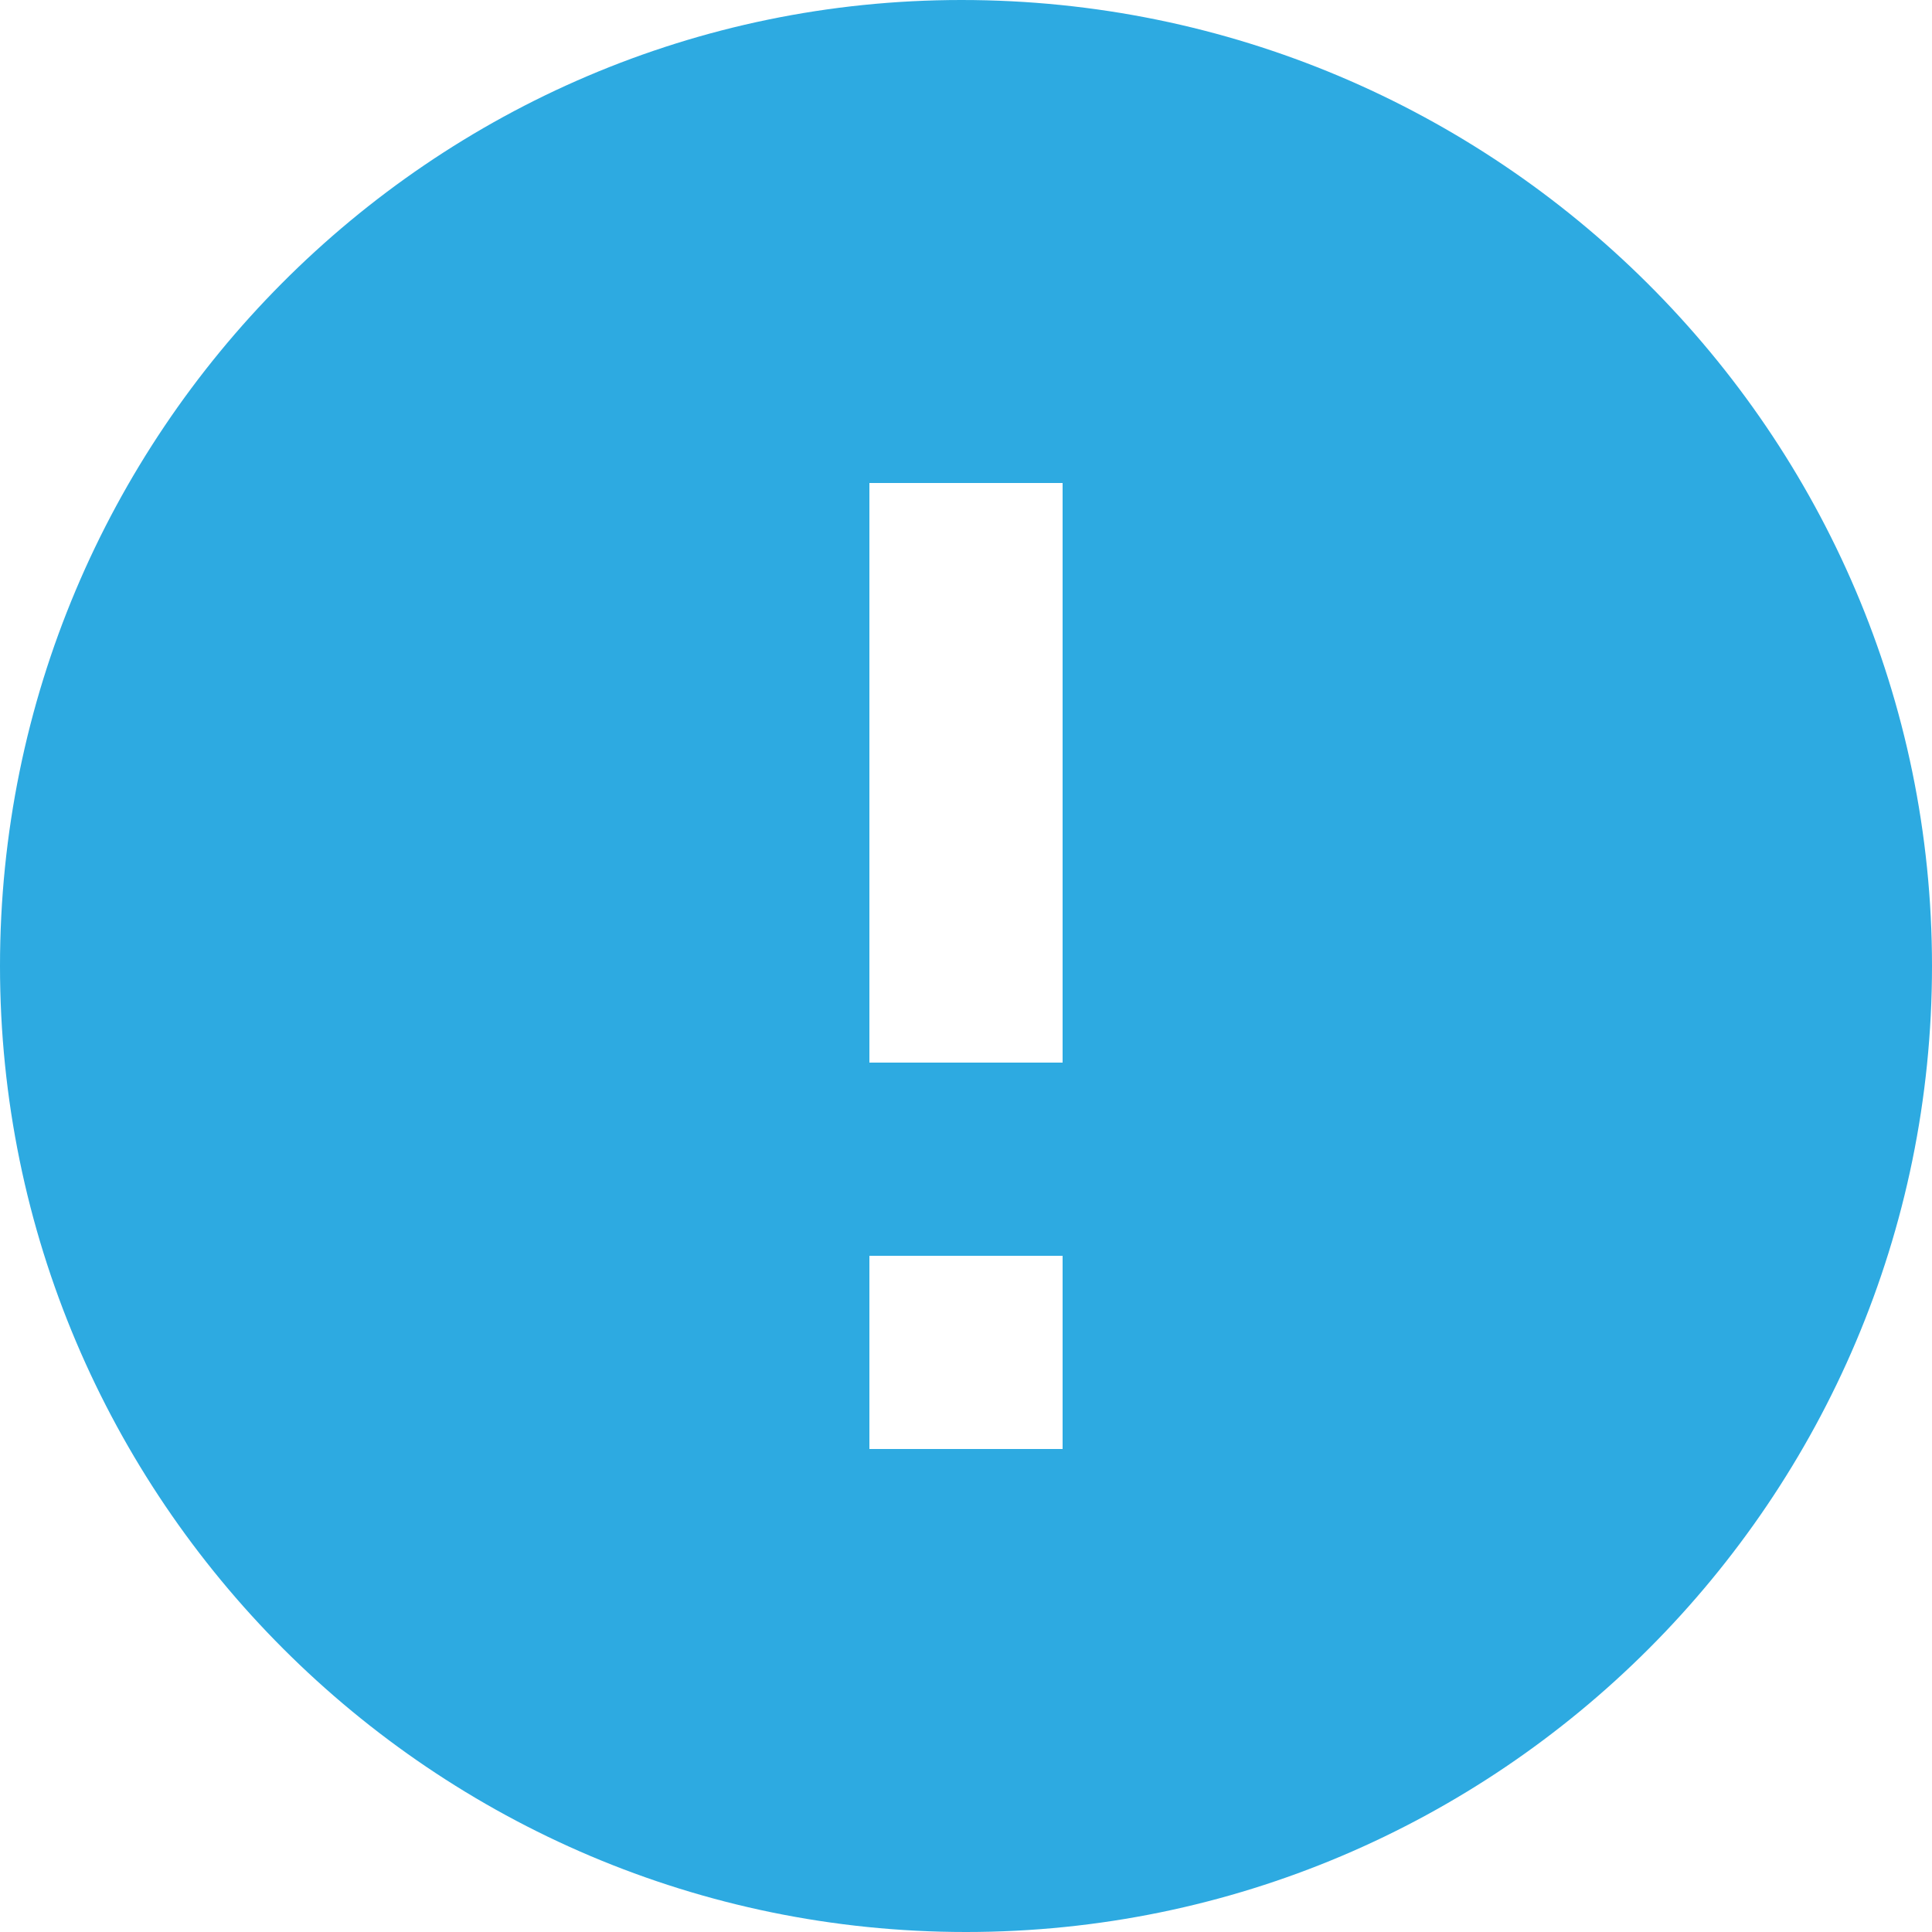 <svg width="31" height="31" viewBox="0 0 31 31" fill="none" xmlns="http://www.w3.org/2000/svg">
<path d="M15.427 0C6.921 0 0 6.953 0 15.5C0 24.047 6.953 31 15.5 31C24.047 31 31 24.047 31 15.5C31 6.953 24.014 0 15.427 0ZM17.05 23.25H13.95V20.15H17.05V23.25ZM17.05 17.05H13.95V7.75H17.05V17.05Z" fill="#2DAAE1"/>
</svg>
